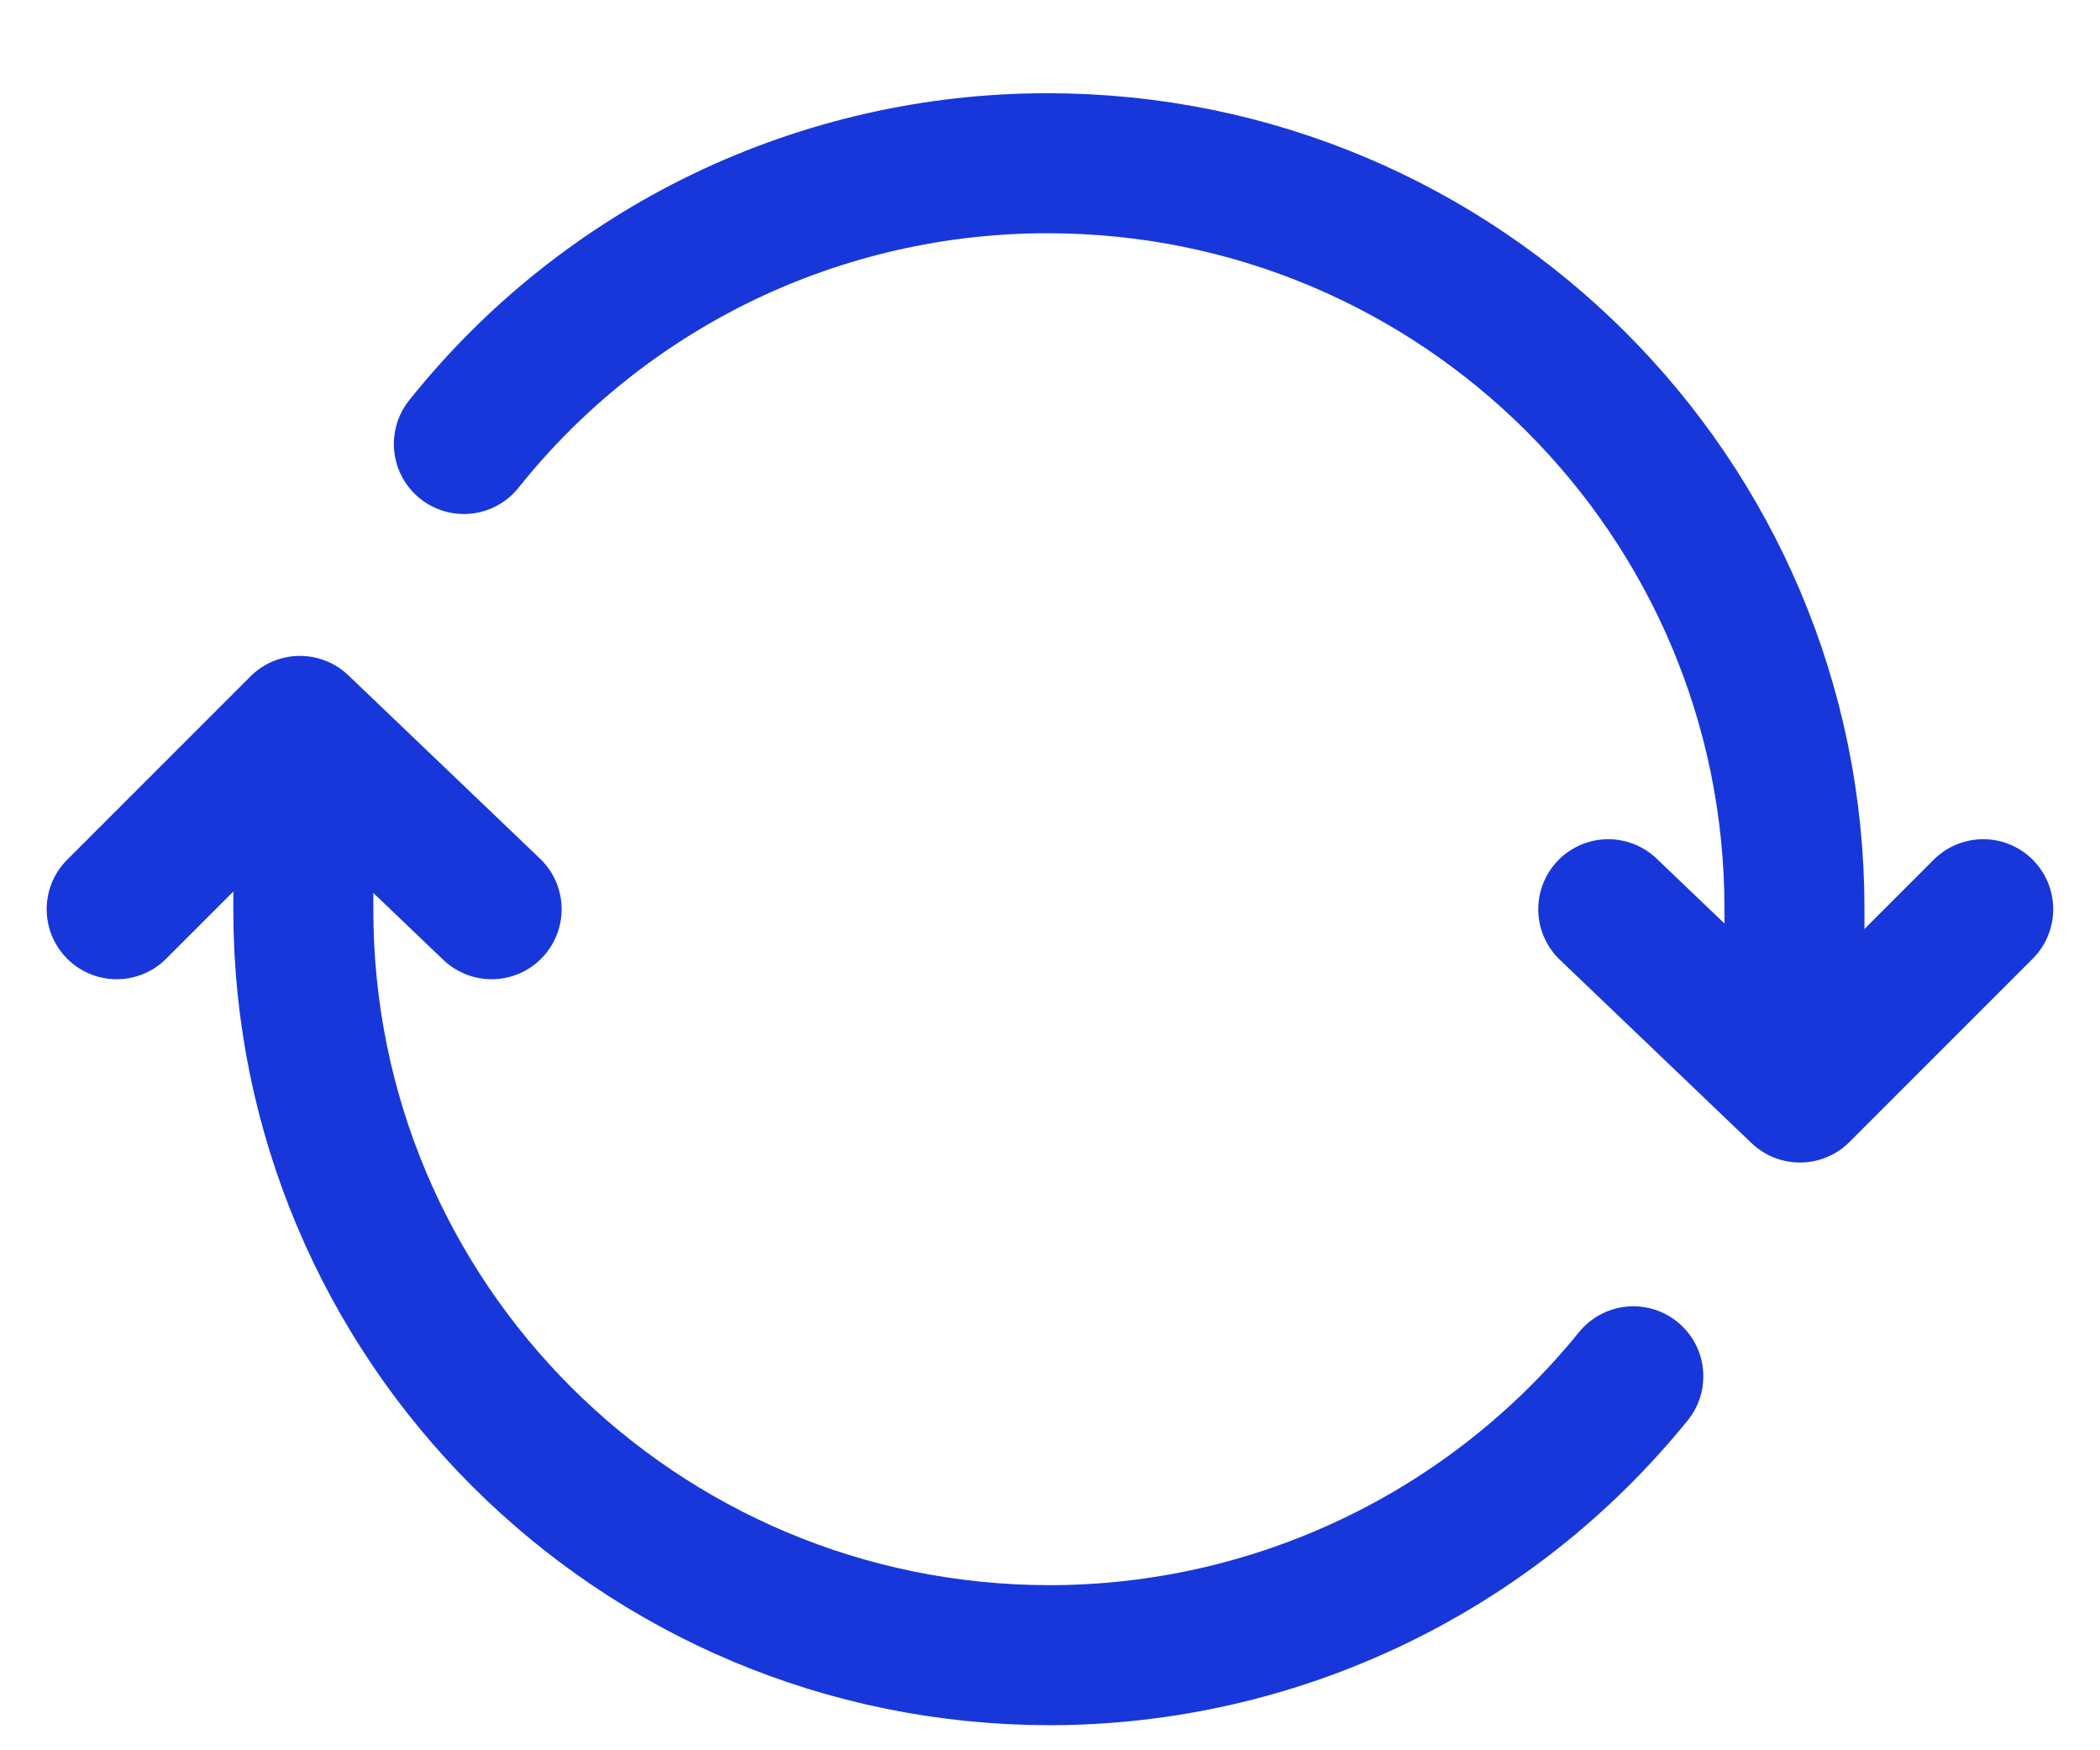 <?xml version="1.0" encoding="UTF-8"?> <svg xmlns="http://www.w3.org/2000/svg" width="18" height="15" viewBox="0 0 18 15" fill="none"> <path d="M15.381 8.849V7.785C15.381 4.259 12.515 1.399 8.981 1.399C8.019 1.398 7.07 1.614 6.203 2.03C5.337 2.447 4.575 3.054 3.976 3.805M2.6 6.734V7.798C2.6 11.328 5.464 14.185 9 14.185C9.958 14.184 10.905 13.969 11.77 13.555C12.635 13.142 13.396 12.54 14 11.795" stroke="#1837DA" stroke-width="1.2" stroke-linecap="round" stroke-linejoin="round"></path> <path d="M1 7.792L2.571 6.221L4.214 7.792" stroke="#1837DA" stroke-width="1.2" stroke-linecap="round" stroke-linejoin="round"></path> <path d="M16.999 7.792L15.428 9.363L13.785 7.792" stroke="#1837DA" stroke-width="1.2" stroke-linecap="round" stroke-linejoin="round"></path> </svg> 